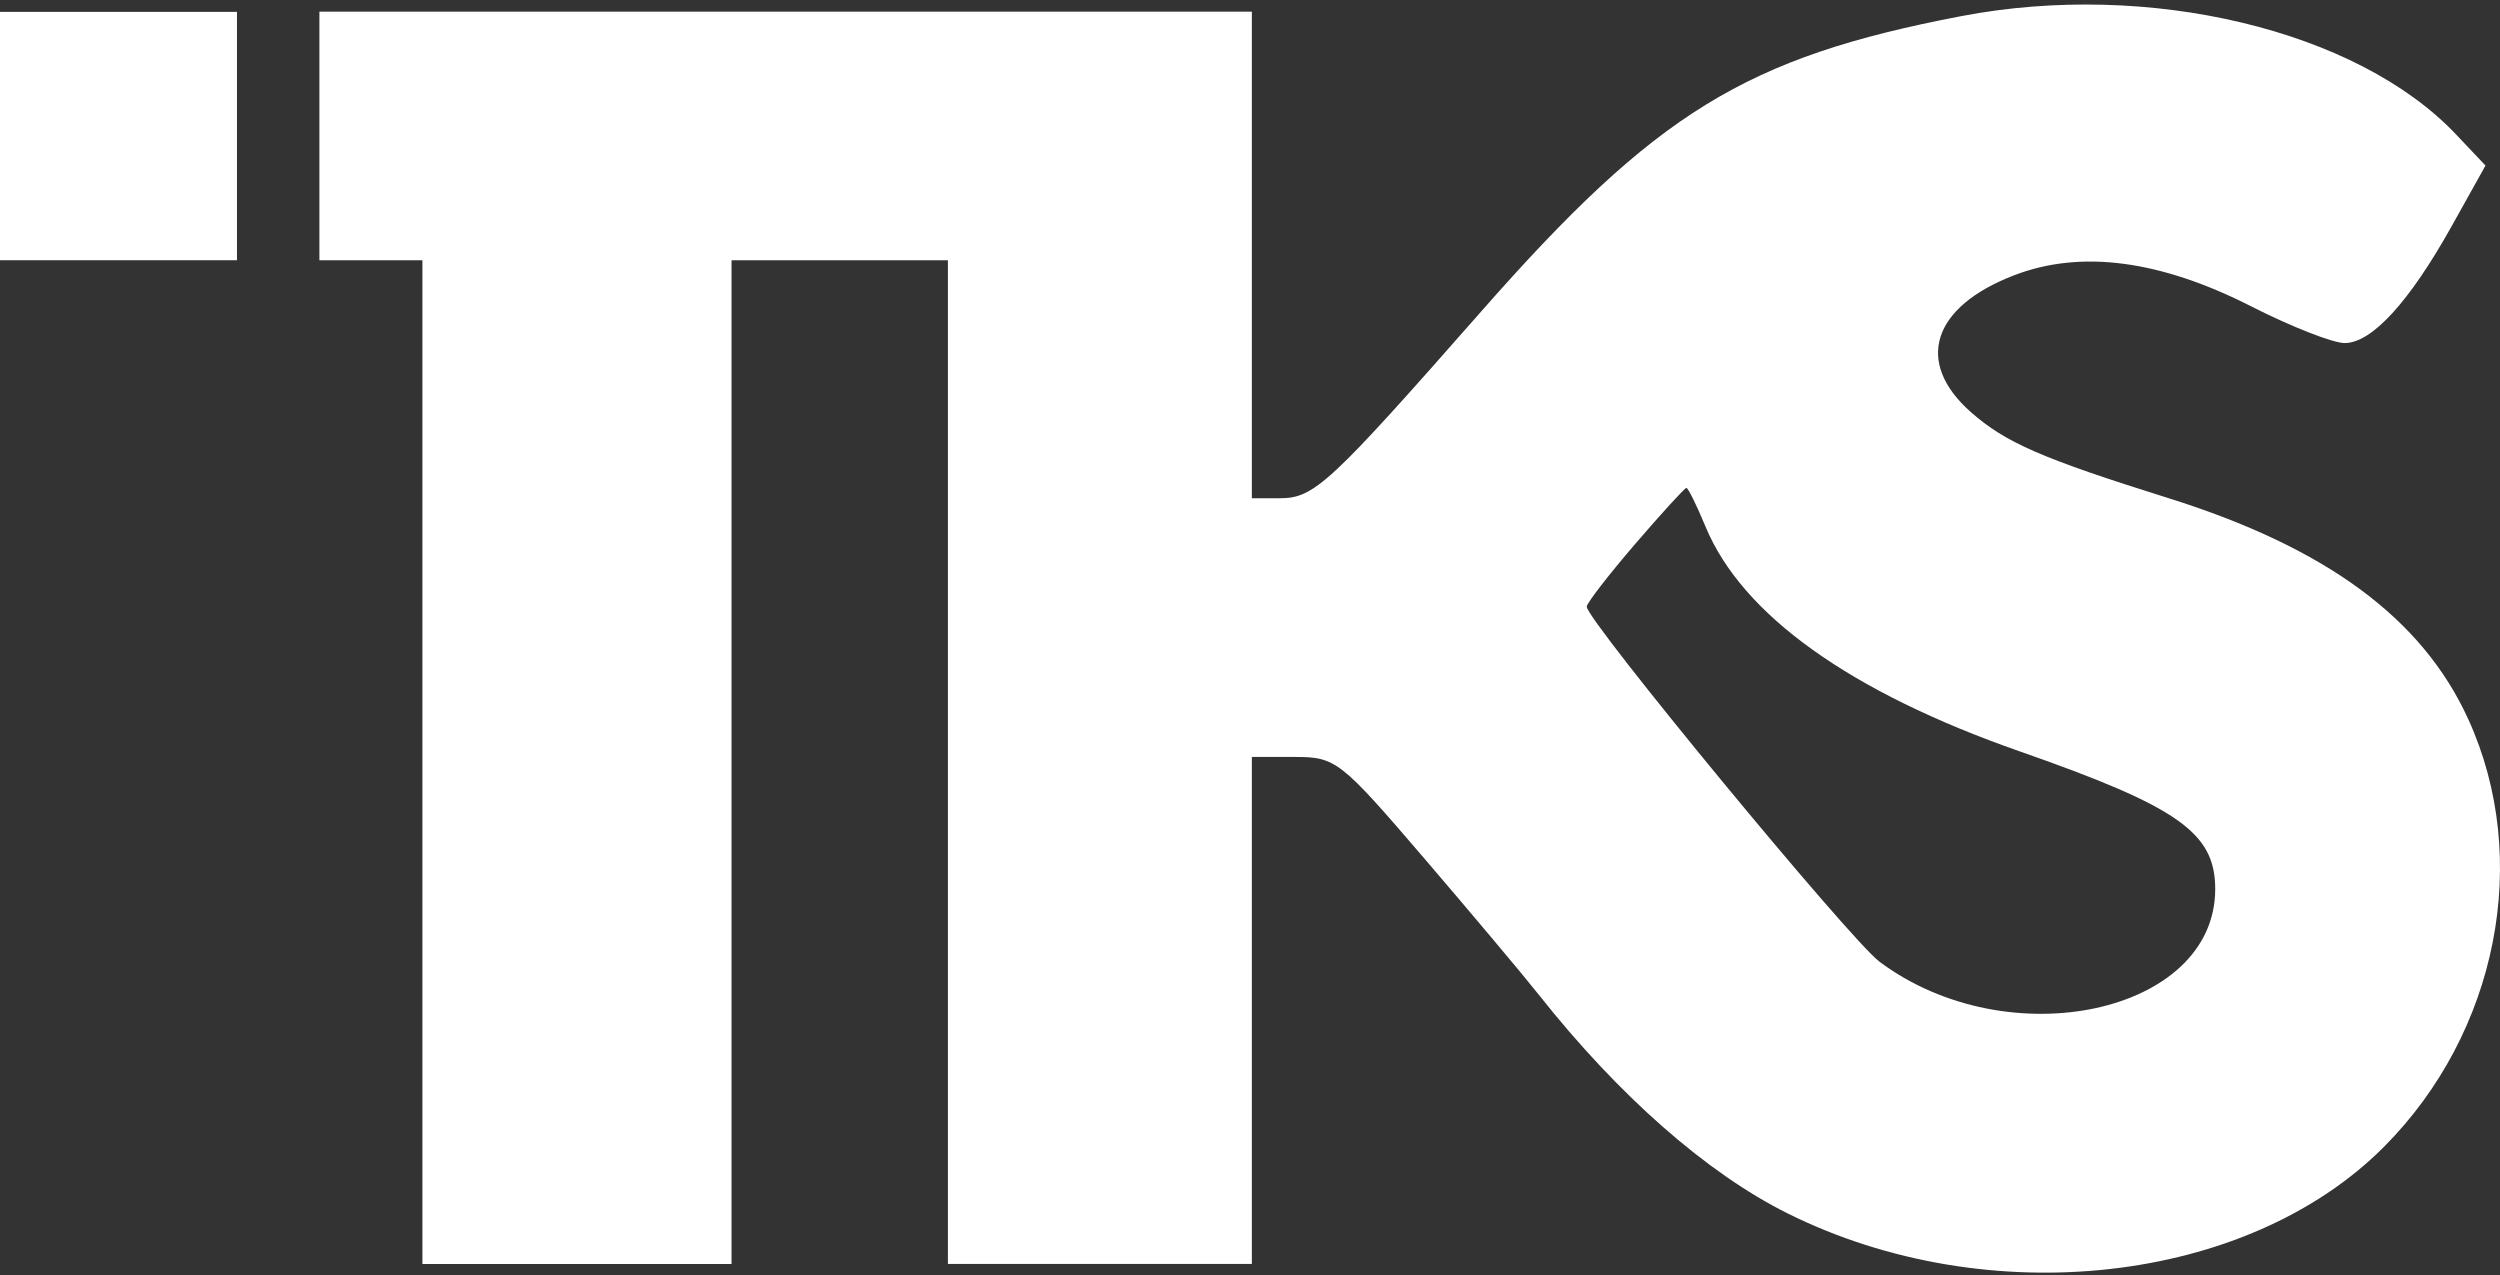 <svg width="500" height="255" viewBox="0 0 500 255" fill="none" xmlns="http://www.w3.org/2000/svg">
<rect x="0" y="0" width="500" height="255" fill="#333333" stroke="none"/>
<path d="M0 52.047V27.211V2.375H23.698H47.395V27.211V52.047H23.698H0Z" fill="white"/>
<path fill-rule="evenodd" clip-rule="evenodd" d="M392.232 3.23C349.114 11.49 331.244 22.482 296.291 62.234C265.795 96.919 262.851 99.649 255.923 99.649L250.371 99.651V51.529V2.333H157.116H63.881V27.19V52.047H74.184H84.487V152.426V252.805H115.397H146.308V152.426V52.047H167.945H189.582V152.482V252.79H219.949H250.371V201.581V151.389L258.913 151.391C267.162 151.391 268.052 152.084 284.76 171.57C294.276 182.67 304.643 195.009 307.796 198.993C323.76 219.16 341.395 234.654 357.526 242.682C397.616 262.636 449.43 256.849 476.802 229.358C499.535 206.525 506.389 171.775 493.664 143.86C484.457 123.662 465.266 109.524 433.569 99.589C408.357 91.687 401.089 88.521 394.181 82.428C382.872 72.456 386.394 61.358 402.875 55.036C416.2 49.925 432.044 52.012 450.238 61.272C458.182 65.316 466.593 68.619 468.932 68.613C474.372 68.602 481.863 60.408 490.371 45.167L497.099 33.111L491.193 26.872C471.432 5.993 429.765 -3.962 392.232 3.23ZM317.343 121.331C317.343 120.638 321.693 115.01 327.01 108.824C332.326 102.64 336.95 97.58 337.284 97.58C337.62 97.58 339.343 101.073 341.113 105.341C348.426 122.97 370.024 138.416 403.941 150.273C435.708 161.379 443.044 166.547 443.044 177.825C443.044 202.671 401.666 211.61 375.887 192.333C369.973 187.91 317.343 124.082 317.343 121.331Z" fill="white"/>
</svg>
